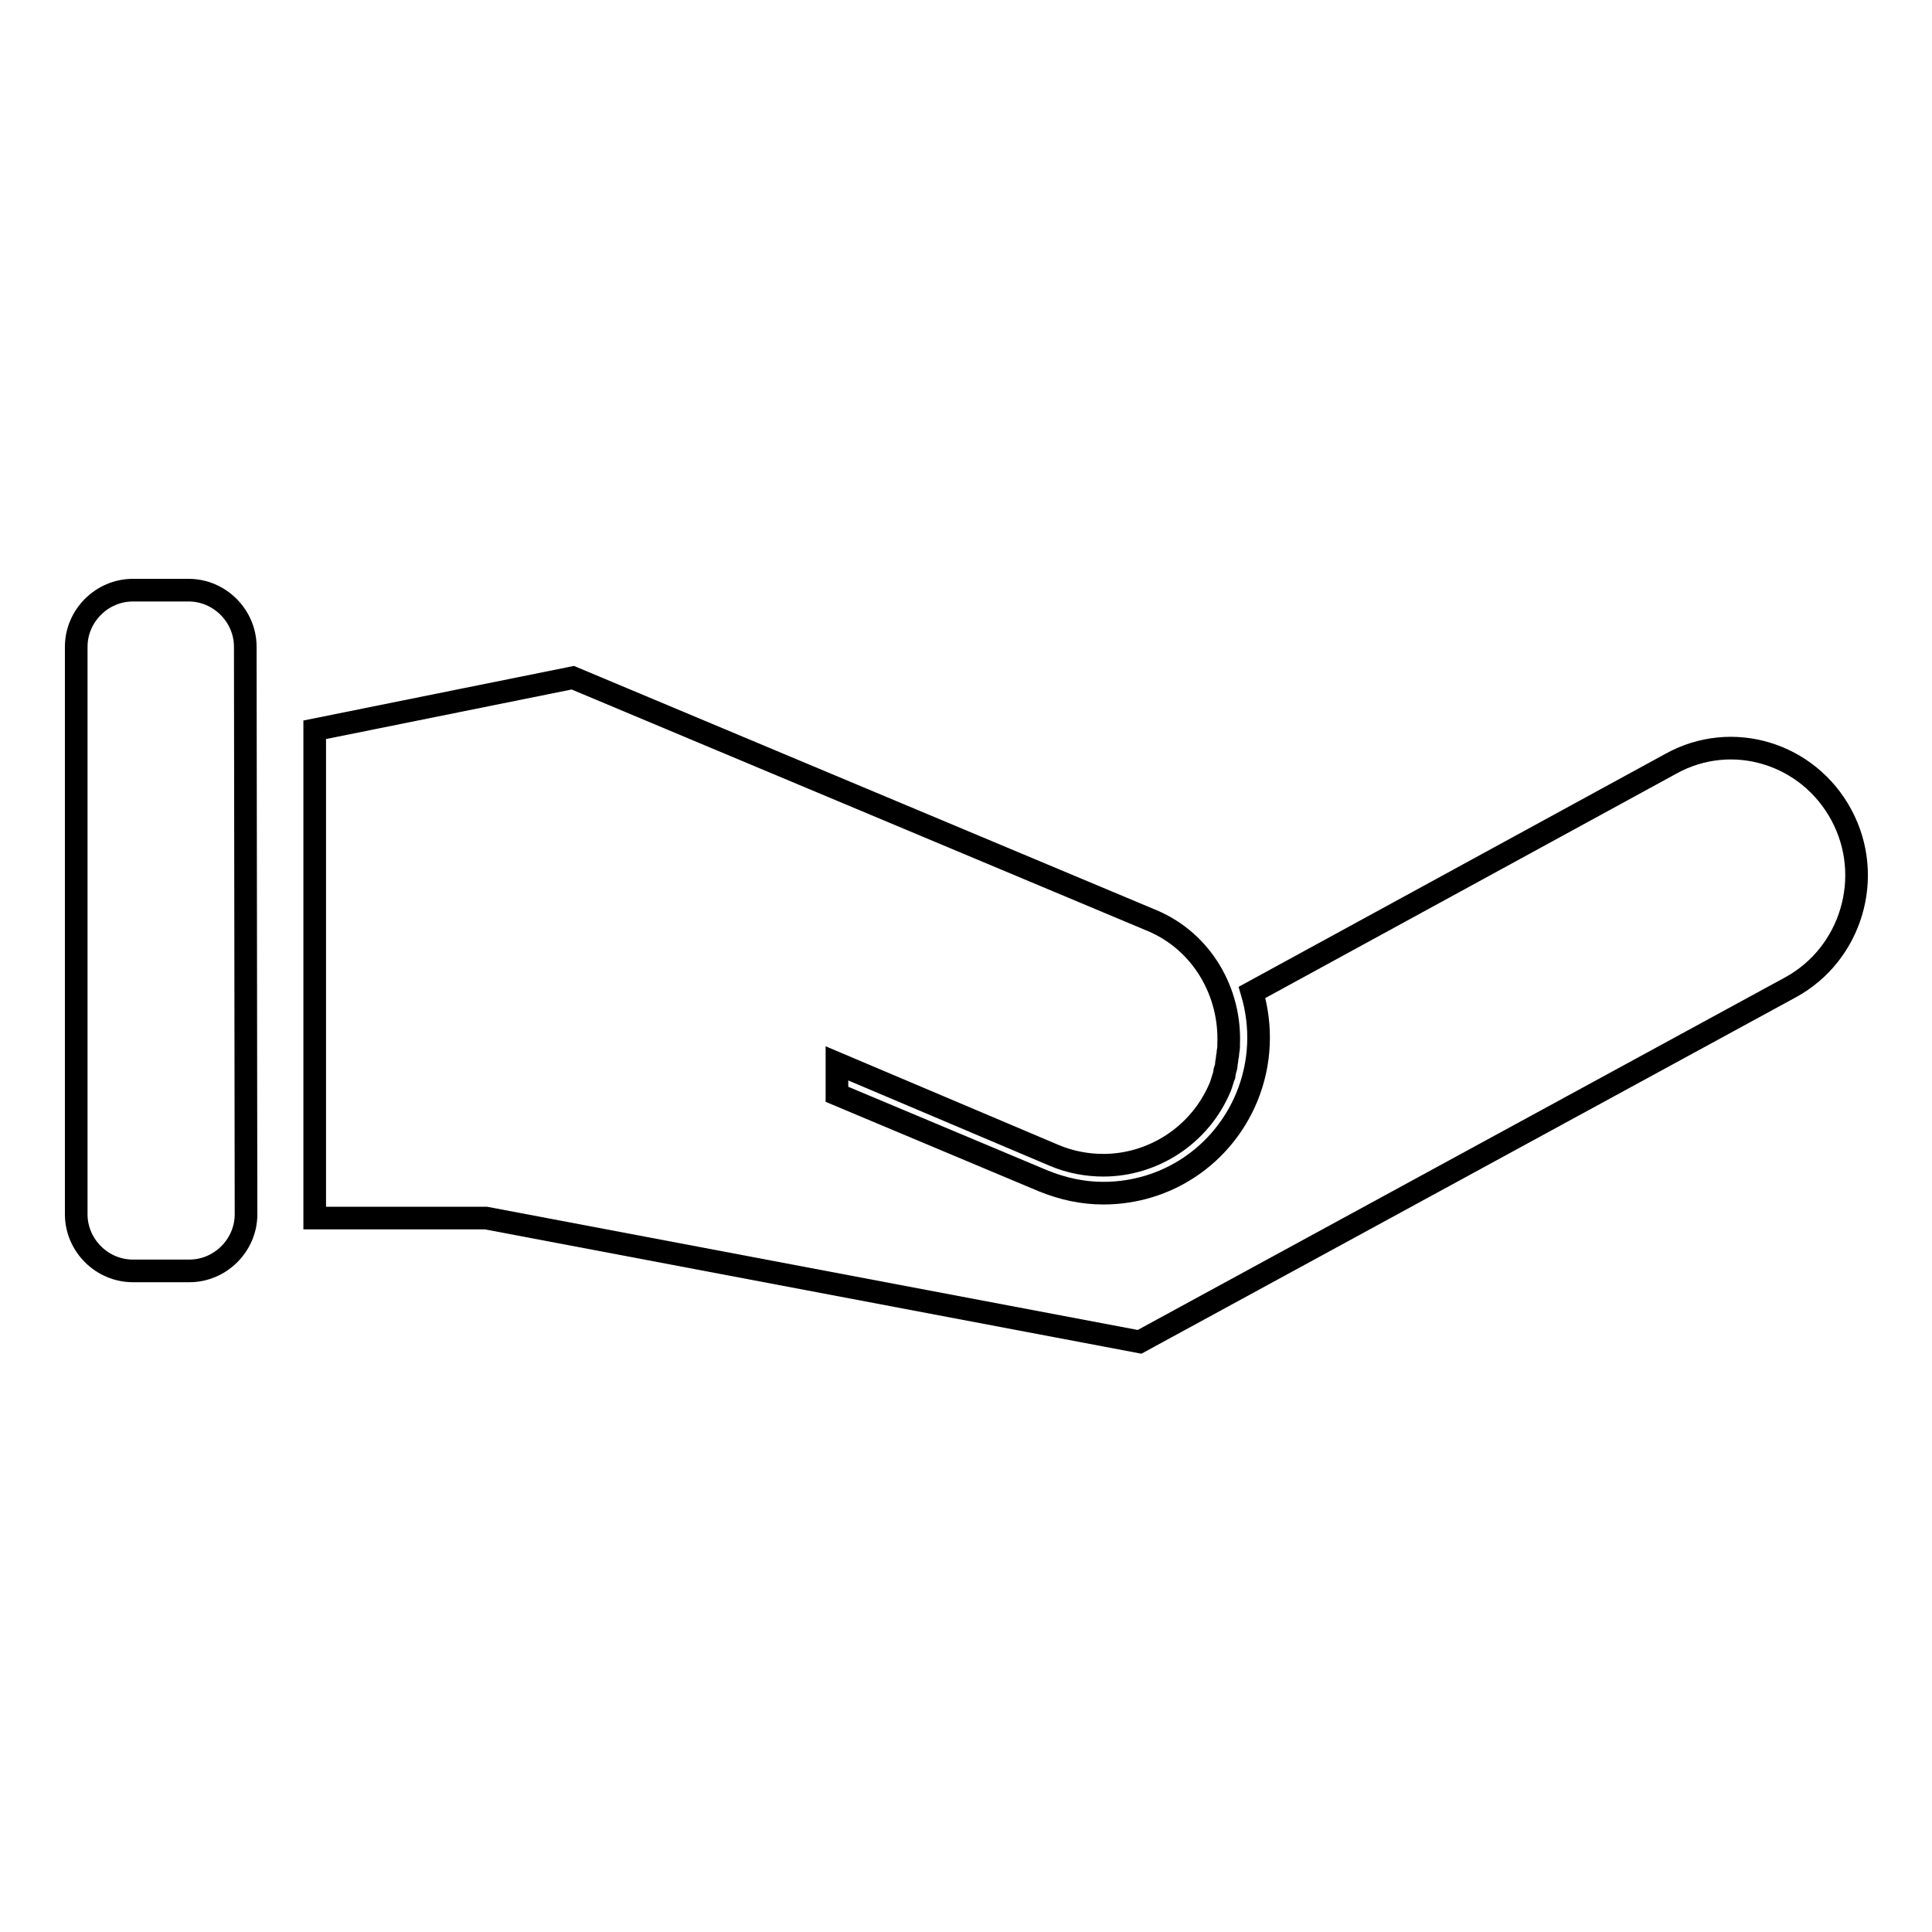 <?xml version="1.0" encoding="utf-8"?>
<!-- Svg Vector Icons : http://www.onlinewebfonts.com/icon -->
<!DOCTYPE svg PUBLIC "-//W3C//DTD SVG 1.1//EN" "http://www.w3.org/Graphics/SVG/1.1/DTD/svg11.dtd">
<svg version="1.1" xmlns="http://www.w3.org/2000/svg" xmlns:xlink="http://www.w3.org/1999/xlink" x="0px" y="0px" viewBox="0 0 256 256" enable-background="new 0 0 256 256" xml:space="preserve">
<g><g><path stroke-width="3" fill-opacity="0" stroke="#000000"  d="M244,108c-4.4-8.2-14.5-11.3-22.6-6.8l-55.5,30.3c1.3,4.4,1.2,9.3-0.7,13.9c-3.2,7.7-10.6,12.7-19,12.7c-2.8,0-5.4-0.6-7.9-1.6L110.9,145v-4.1l28.8,12.2c2.1,0.9,4.4,1.3,6.5,1.3c6.5,0,12.8-3.9,15.5-10.4c0.2-0.5,0.3-1,0.5-1.5c0-0.2,0.1-0.4,0.1-0.6c0.1-0.3,0.2-0.6,0.2-0.9c0-0.2,0.1-0.5,0.1-0.7c0-0.2,0.1-0.5,0.1-0.7c0-0.3,0.1-0.6,0.1-0.8c0-0.2,0-0.3,0-0.4c0.3-6.9-3.5-13.6-10.1-16.4L75.9,89.8l-34.2,6.9v64.7h22.7l86.6,16.4l86.3-47C245.3,126.4,248.4,116.2,244,108L244,108z"/><path stroke-width="3" fill-opacity="0" stroke="#000000"  d="M32.6,160.9c0,4.1-3.4,7.5-7.5,7.5h-7.5c-4.1,0-7.5-3.4-7.5-7.5V85.7c0-4.1,3.4-7.5,7.5-7.5H25c4.1,0,7.5,3.4,7.5,7.5L32.6,160.9L32.6,160.9z"/></g></g>
</svg>